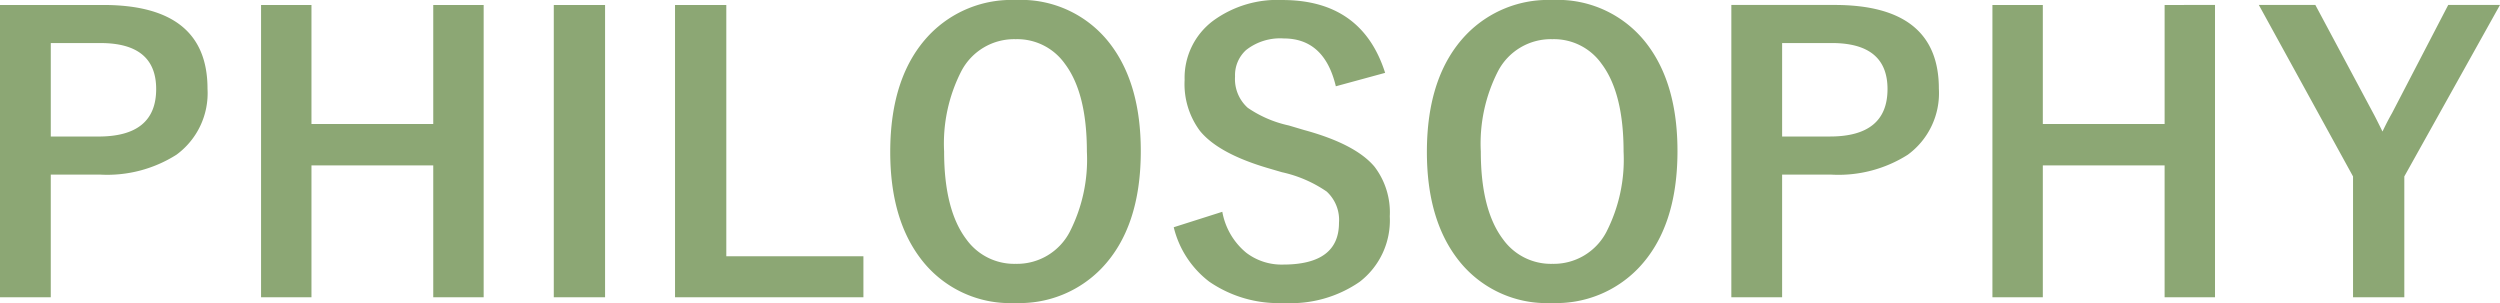 <?xml version="1.0" encoding="UTF-8"?> <svg xmlns="http://www.w3.org/2000/svg" width="238.869" height="28.951" viewBox="0 0 238.869 28.951"><path d="M3.34-27.861H13.2q9.967,0,9.967,8A7.288,7.288,0,0,1,20.2-13.553a12.34,12.34,0,0,1-7.295,1.9H8.191V.07H3.34Zm4.852,3.639v8.93h4.57q5.5,0,5.5-4.535,0-4.395-5.326-4.395Zm41.361-3.639V.07H44.736v-12.6H33.1V.07H28.283V-27.861H33.1v11.373H44.736V-27.861Zm11.6,0V.07h-4.9V-27.861Zm11.584,0V-3.85h13.1V.07h-18V-27.861Zm27.65-.475a10.709,10.709,0,0,1,9.07,4.254q2.883,3.814,2.883,10.178,0,7.295-3.744,11.2A10.868,10.868,0,0,1,100.354.615a10.693,10.693,0,0,1-9.07-4.271Q88.4-7.471,88.4-13.816q0-7.295,3.762-11.215A10.876,10.876,0,0,1,100.389-28.336Zm0,3.744A5.692,5.692,0,0,0,95.2-21.551a15.148,15.148,0,0,0-1.652,7.7q0,5.572,2.127,8.385a5.625,5.625,0,0,0,4.711,2.338,5.673,5.673,0,0,0,5.168-3.059,15.2,15.2,0,0,0,1.635-7.664q0-5.607-2.109-8.4A5.579,5.579,0,0,0,100.389-24.592Zm35.3,3.217-4.711,1.283q-1.09-4.57-4.975-4.57a5.262,5.262,0,0,0-3.6,1.107,3.239,3.239,0,0,0-1.055,2.531,3.683,3.683,0,0,0,1.213,2.988,11.087,11.087,0,0,0,3.92,1.688l1.477.439q4.9,1.336,6.715,3.5a7.2,7.2,0,0,1,1.459,4.746,7.4,7.4,0,0,1-2.883,6.258A11.574,11.574,0,0,1,126.035.615a11.689,11.689,0,0,1-7.154-2.039,9.288,9.288,0,0,1-3.393-5.2L120.129-8.1A6.57,6.57,0,0,0,122.4-4.2a5.556,5.556,0,0,0,3.533,1.143q5.344,0,5.344-3.99a3.674,3.674,0,0,0-1.178-2.988,12.121,12.121,0,0,0-4.271-1.846l-1.441-.422q-4.658-1.389-6.4-3.533a7.493,7.493,0,0,1-1.459-4.869,6.8,6.8,0,0,1,2.742-5.66,10.386,10.386,0,0,1,6.592-1.969Q133.471-28.336,135.686-21.375Zm15.979-6.961a10.709,10.709,0,0,1,9.07,4.254q2.883,3.814,2.883,10.178,0,7.295-3.744,11.2A10.868,10.868,0,0,1,151.629.615a10.693,10.693,0,0,1-9.07-4.271q-2.883-3.814-2.883-10.16,0-7.295,3.762-11.215A10.876,10.876,0,0,1,151.664-28.336Zm0,3.744a5.692,5.692,0,0,0-5.186,3.041,15.148,15.148,0,0,0-1.652,7.7q0,5.572,2.127,8.385a5.625,5.625,0,0,0,4.711,2.338,5.673,5.673,0,0,0,5.168-3.059,15.2,15.2,0,0,0,1.635-7.664q0-5.607-2.109-8.4A5.579,5.579,0,0,0,151.664-24.592Zm17.1-3.27h9.861q9.967,0,9.967,8a7.288,7.288,0,0,1-2.971,6.311,12.34,12.34,0,0,1-7.295,1.9h-4.711V.07h-4.852Zm4.852,3.639v8.93h4.57q5.5,0,5.5-4.535,0-4.395-5.326-4.395Zm41.361-3.639V.07h-4.816v-12.6H198.527V.07h-4.816V-27.861h4.816v11.373h11.637V-27.861Zm27.229,0-9.141,16.383V.07h-4.9V-11.479l-9-16.383h5.4l5.555,10.389q.193.352.861,1.705.457-.967.9-1.74l5.379-10.354Z" transform="translate(-3.34 28.336)" fill="#8ca774"></path></svg> 